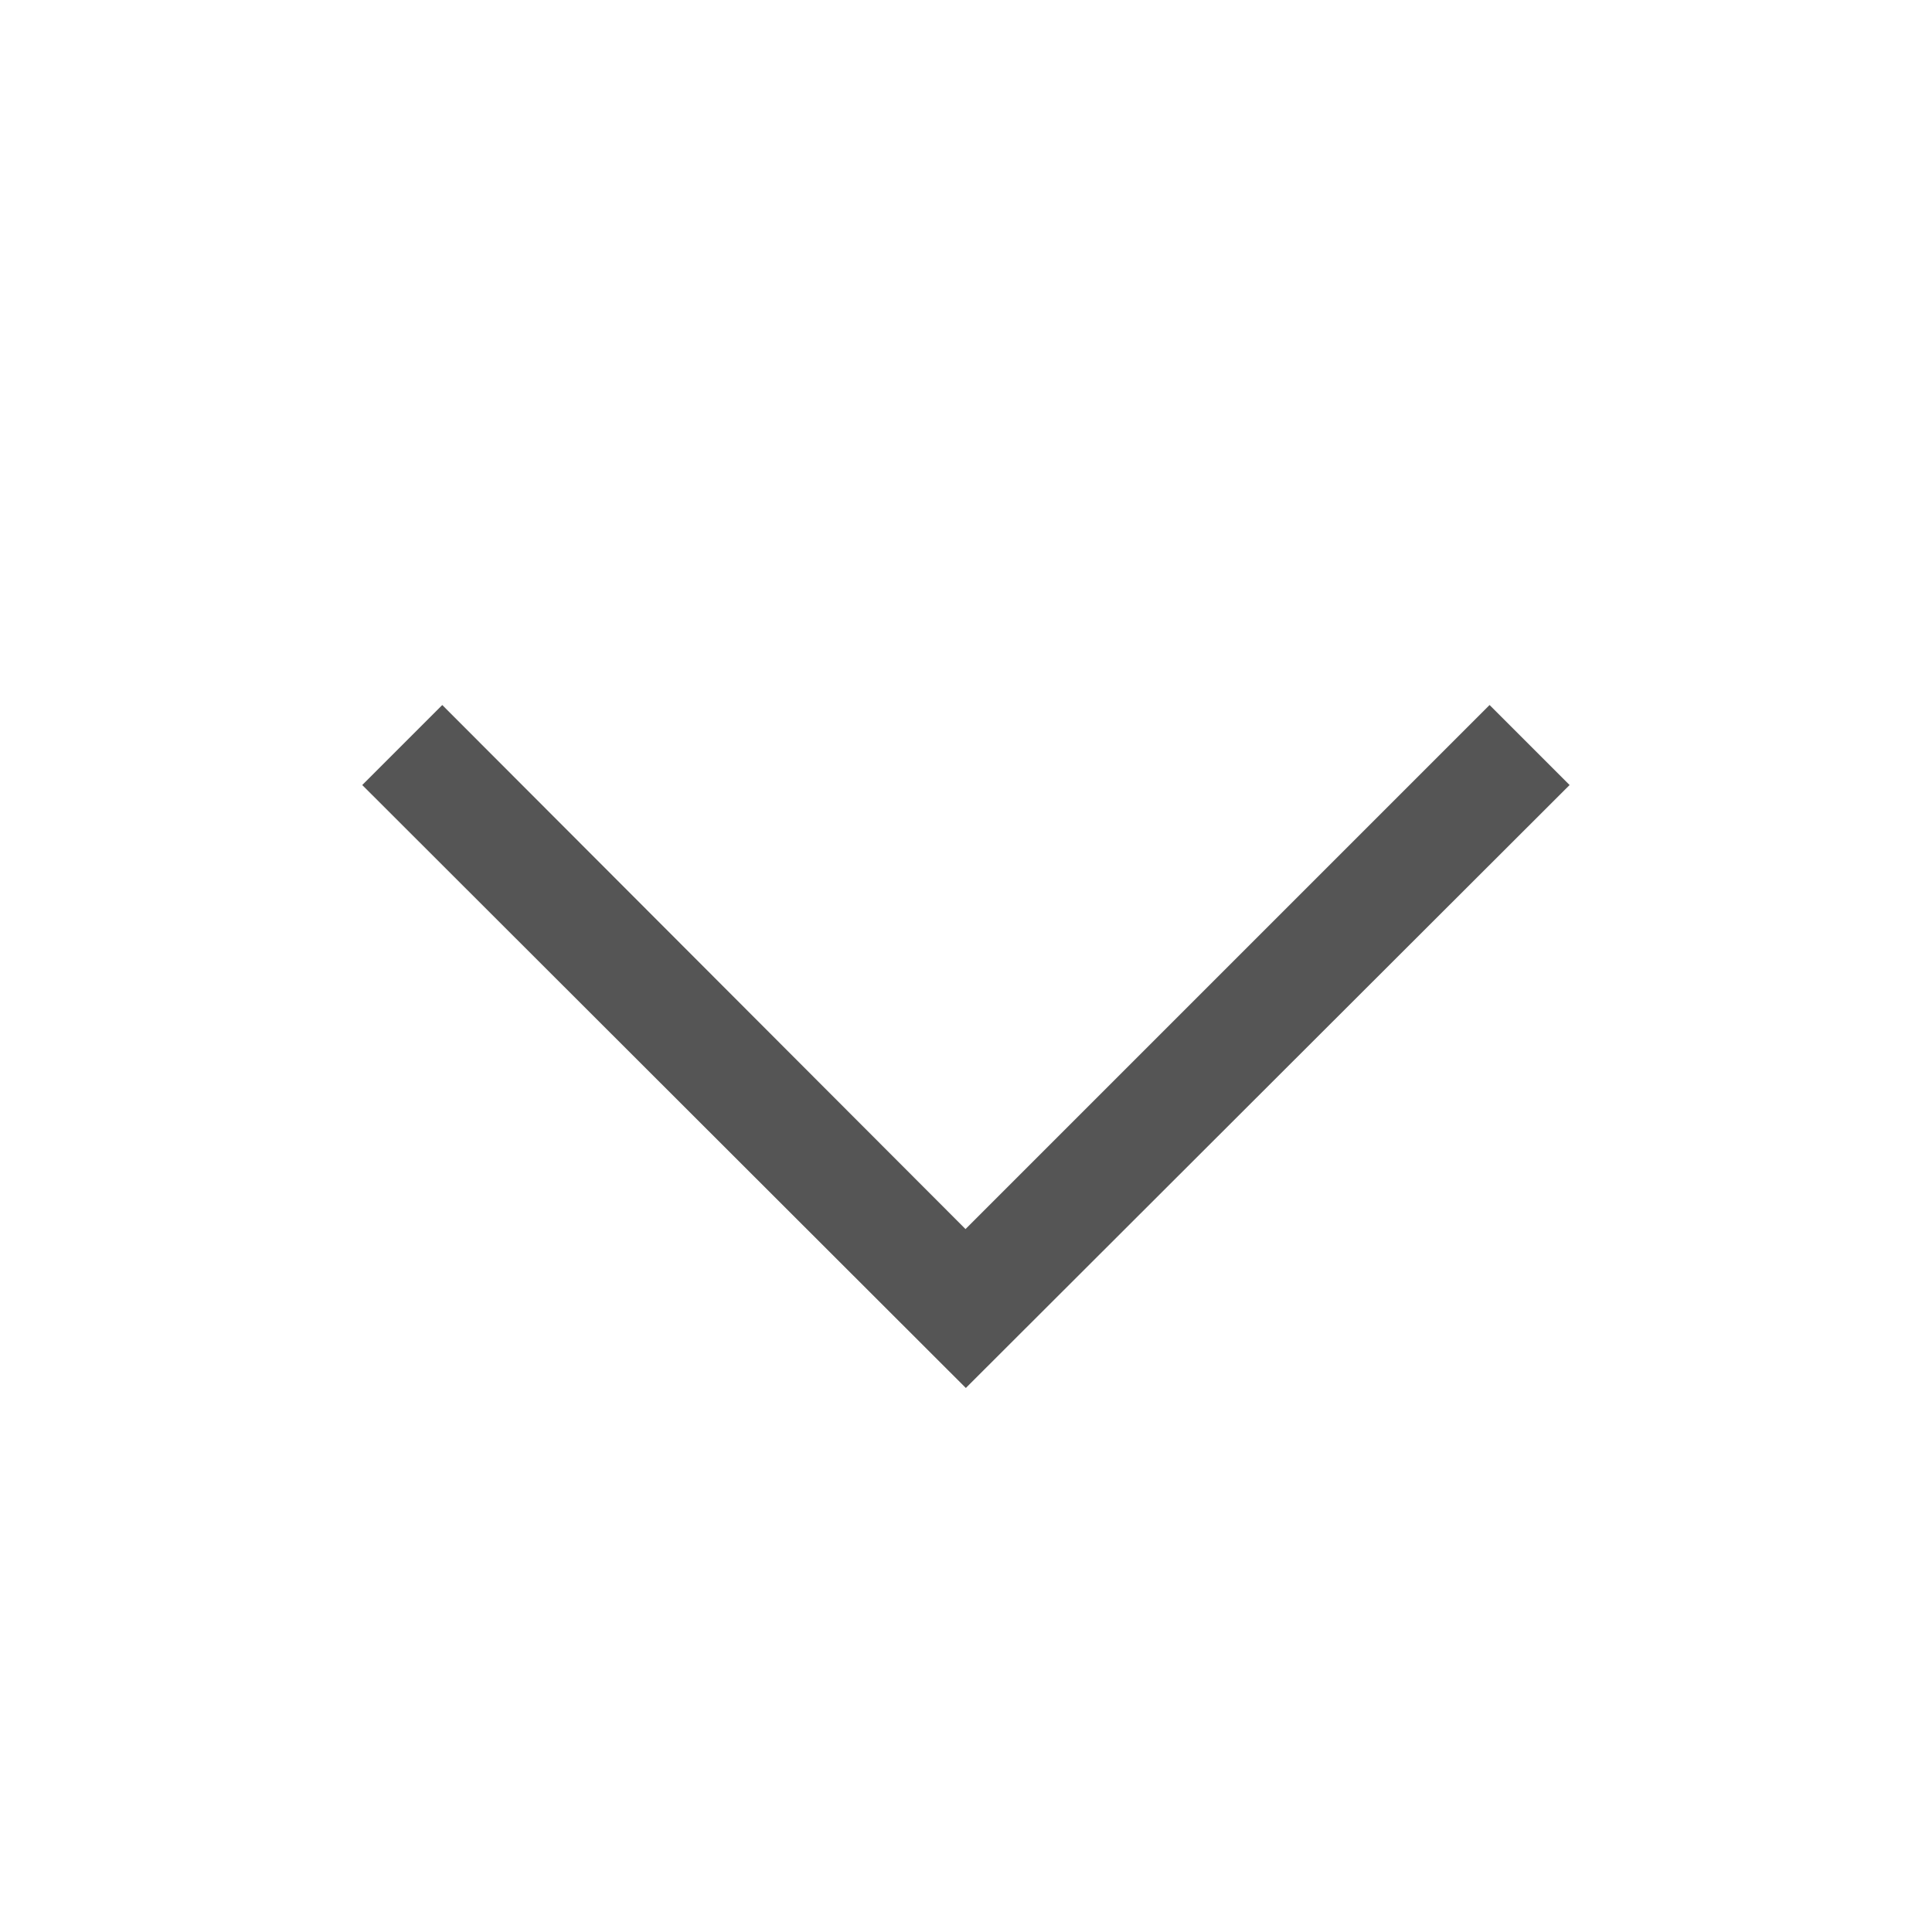 <svg xmlns="http://www.w3.org/2000/svg" width="24" height="24" viewBox="0 0 24 24"><g fill="#fff" stroke="#707070" stroke-width="1" opacity="0"><rect width="24" height="24" stroke="none"/><rect x="0.5" y="0.5" width="23" height="23" fill="none"/></g><path d="M-7.5-17.248l.994-.994,6.5,6.51,6.51-6.51.994.994-7.5,7.49Z" transform="translate(12 27)" fill="#555"/></svg>